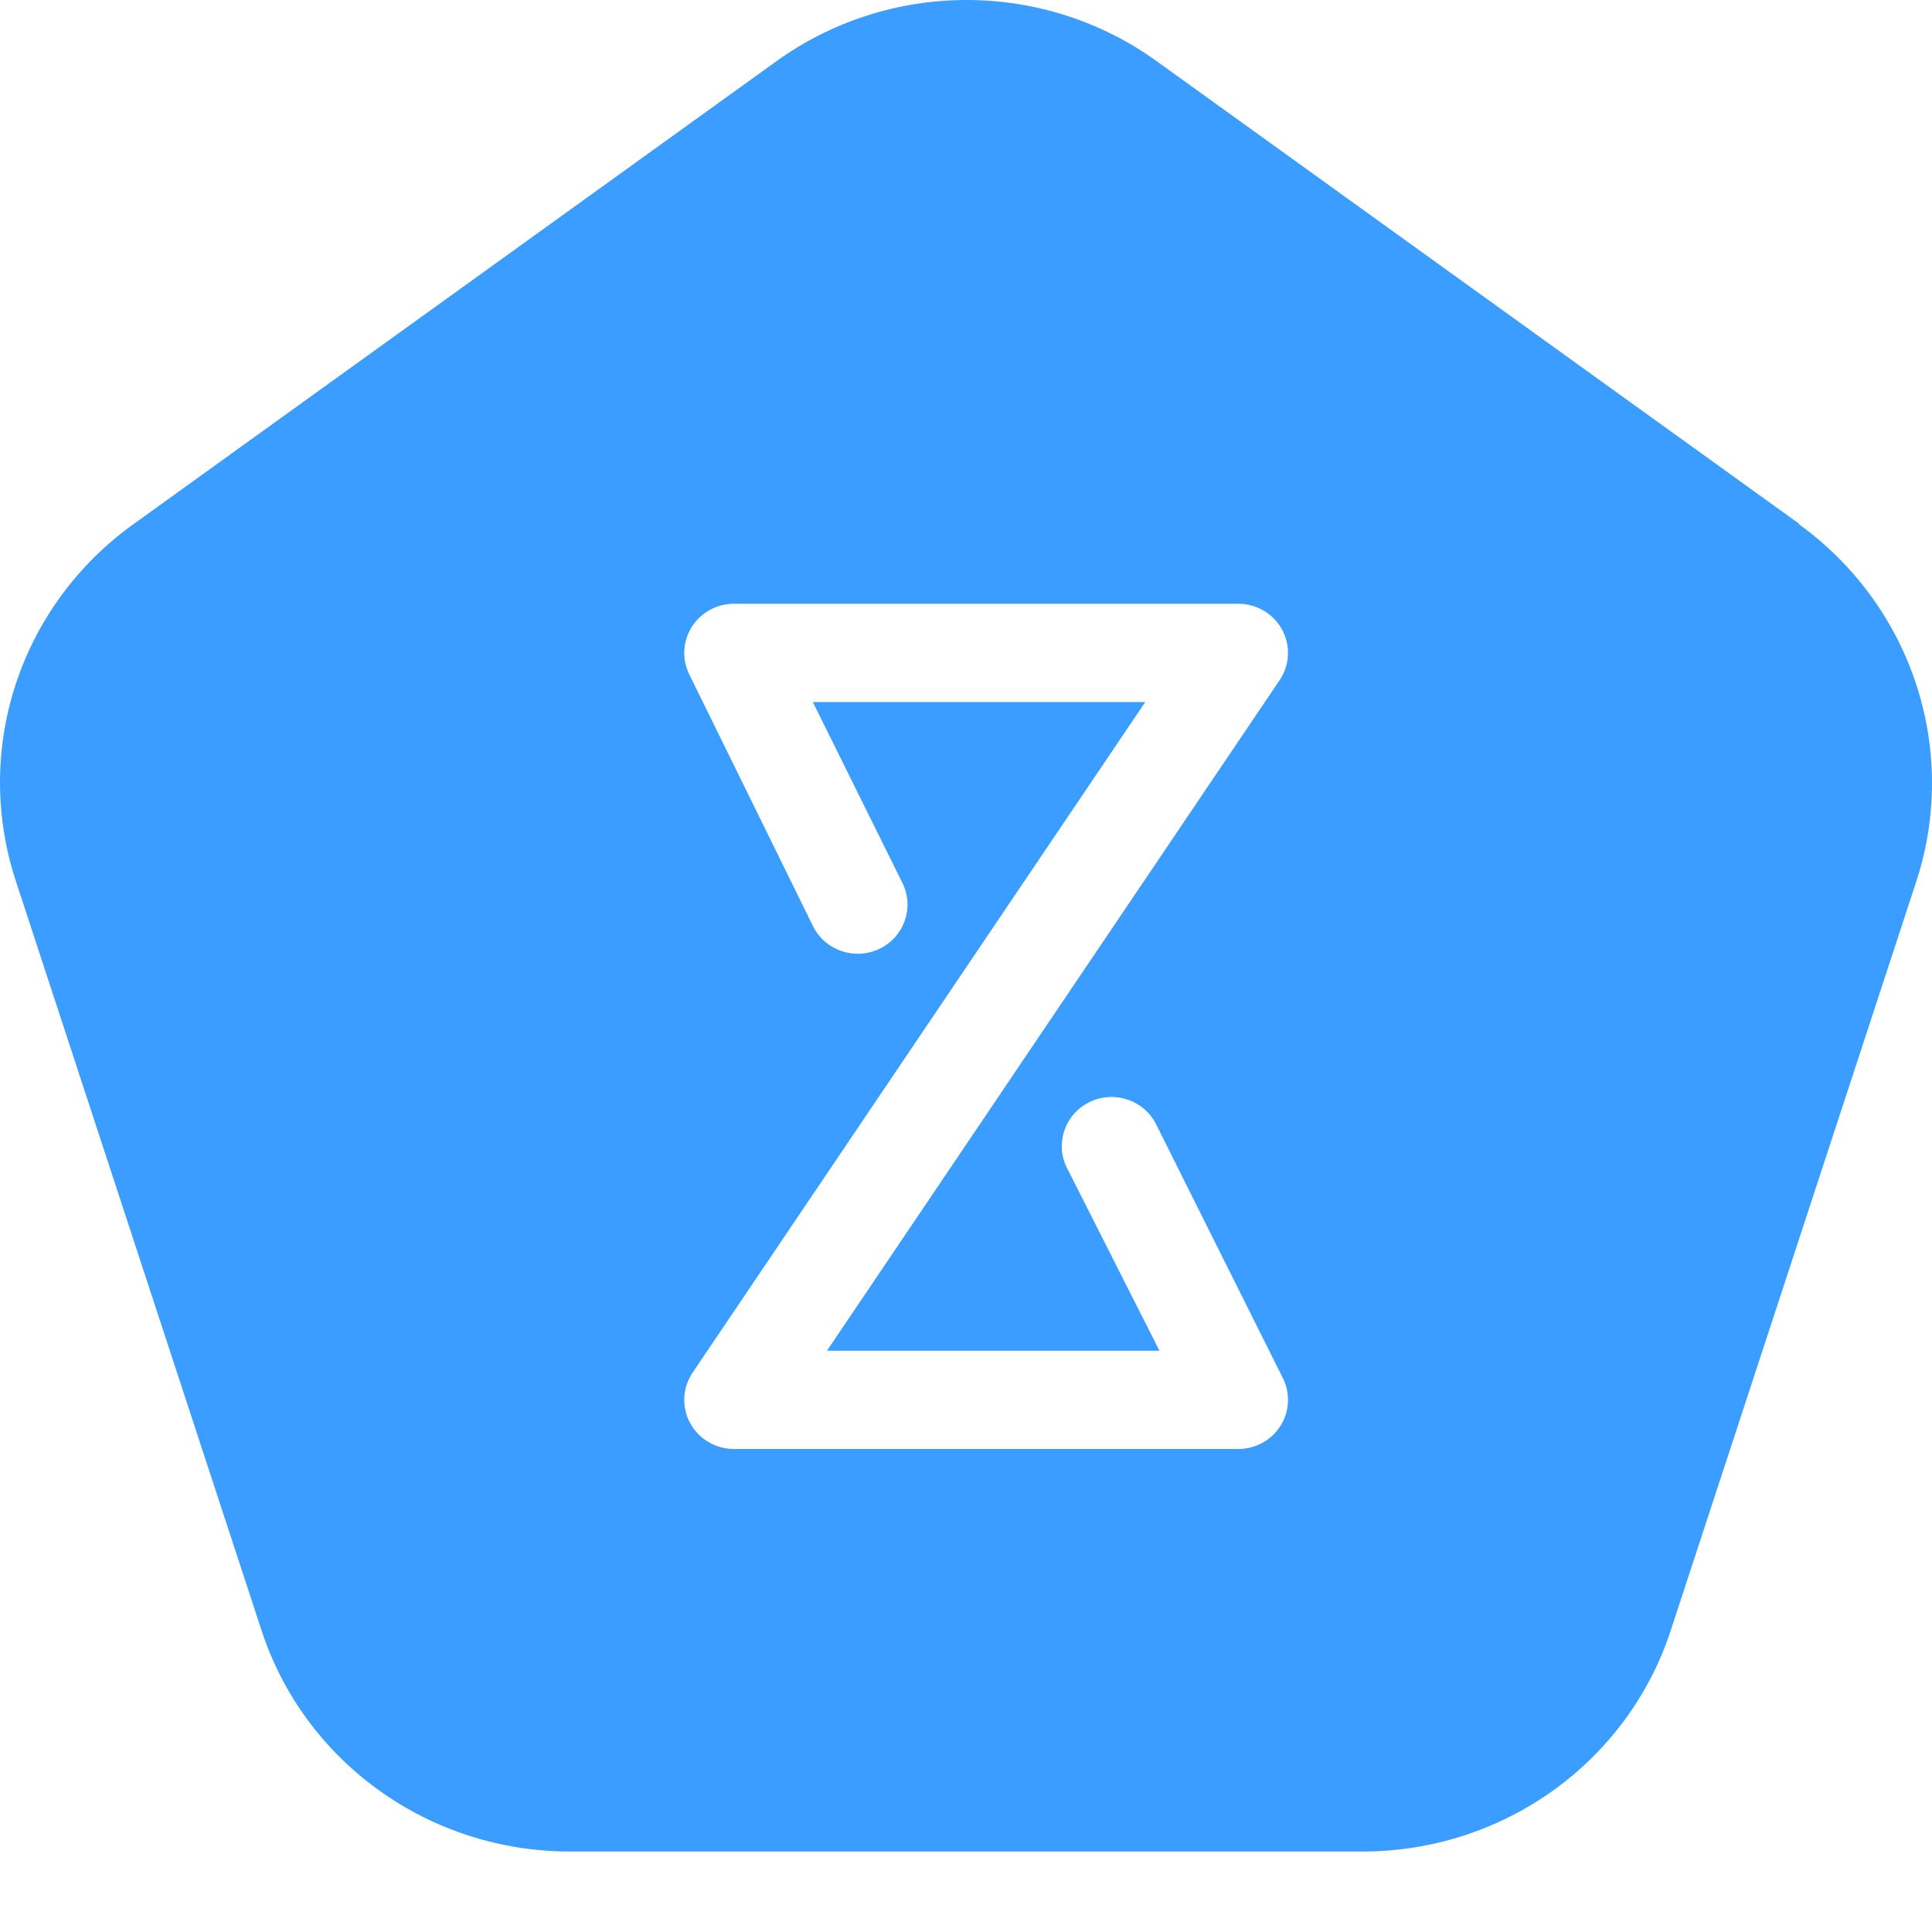 <?xml version="1.0" encoding="UTF-8"?> <svg xmlns="http://www.w3.org/2000/svg" width="48" height="48" viewBox="0 0 48 48" fill="none"> <g clip-path="url(#clip0_1906_22)"> <path fill-rule="evenodd" clip-rule="evenodd" d="M28.733 1.517L44.707 13.018H44.686C46.061 14.01 47.083 15.403 47.607 17.001C48.132 18.598 48.131 20.317 47.605 21.914L41.512 40.499C40.992 42.097 39.97 43.491 38.593 44.48C37.217 45.468 35.557 46.001 33.853 46H14.133C12.433 45.996 10.778 45.462 9.406 44.473C8.033 43.485 7.014 42.094 6.495 40.499L0.402 21.914C-0.13 20.318 -0.134 18.596 0.391 16.998C0.915 15.399 1.942 14.005 3.322 13.018L19.296 1.517C20.666 0.531 22.318 0 24.014 0C25.711 0 27.363 0.531 28.733 1.517ZM18.236 15C17.812 15 17.417 15.215 17.191 15.569C16.964 15.923 16.938 16.368 17.12 16.746L20.194 23C20.488 23.609 21.226 23.867 21.842 23.577C22.458 23.288 22.72 22.559 22.427 21.95L20.194 17.442H28.454L17.208 34.102C16.955 34.477 16.931 34.958 17.146 35.355C17.361 35.752 17.78 36 18.236 36H30.764C31.188 36 31.583 35.785 31.809 35.431C32.036 35.077 32.062 34.632 31.88 34.254L28.732 27.95C28.439 27.341 27.701 27.083 27.085 27.373C26.468 27.663 26.206 28.391 26.5 29L28.806 33.558H20.546L31.792 16.898C32.045 16.523 32.069 16.042 31.854 15.645C31.639 15.248 31.22 15 30.764 15H18.236Z" fill="#3A9DFF"></path> </g> <defs> <clipPath id="clip0_1906_22"> <rect width="48" height="48" fill="white"></rect> </clipPath> </defs> </svg> 